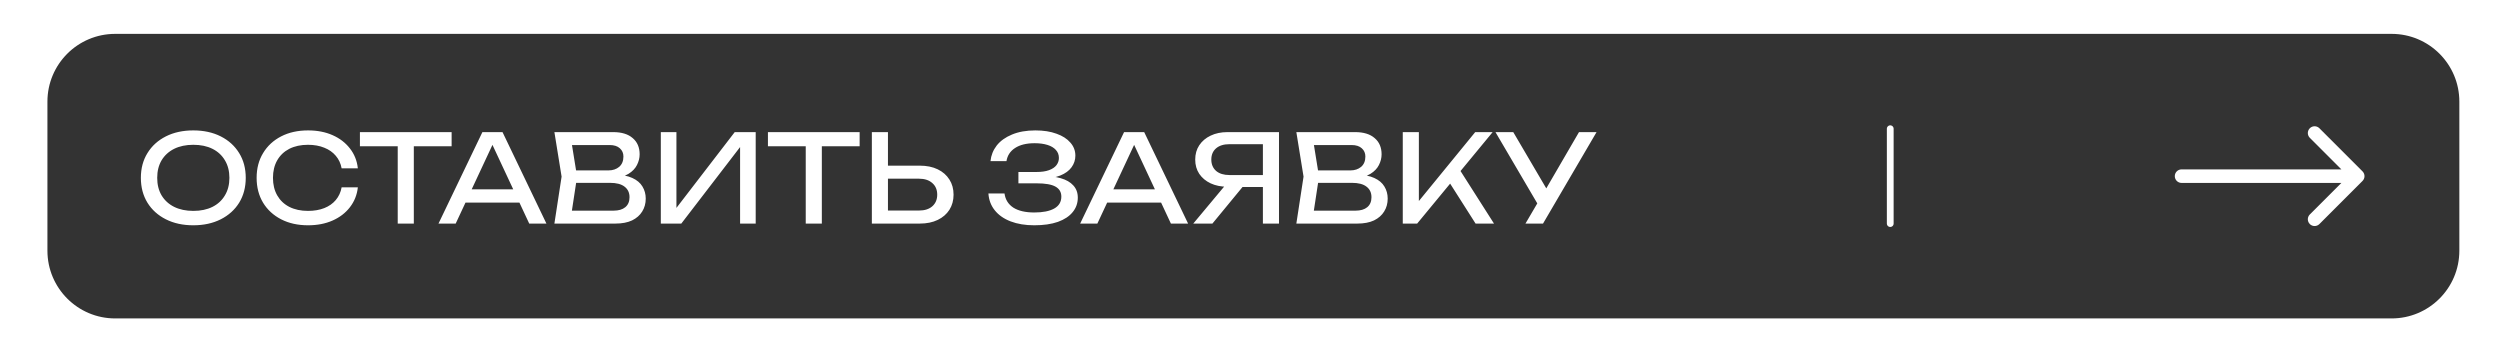<?xml version="1.0" encoding="UTF-8"?> <svg xmlns="http://www.w3.org/2000/svg" width="369" height="53" viewBox="0 0 369 53" fill="none"><rect x="0" y="0" width="369" height="53" fill="#333333" stroke="none"/><g clip-path="url(#clip0_1_24364)"><path fill-rule="evenodd" clip-rule="evenodd" d="M369 0H0V53H369V0ZM17 47C11.477 47 7 42.523 7 37V15C7 9.477 11.477 5 17 5H353C358.523 5 363 9.477 363 15V37C363 42.523 358.523 47 353 47H17Z" fill="white"></path><path d="M28.532 33.252C26.996 33.252 25.646 32.958 24.482 32.37C23.318 31.782 22.412 30.966 21.764 29.922C21.116 28.866 20.792 27.642 20.792 26.25C20.792 24.858 21.116 23.64 21.764 22.596C22.412 21.54 23.318 20.718 24.482 20.13C25.646 19.542 26.996 19.248 28.532 19.248C30.068 19.248 31.418 19.542 32.582 20.13C33.746 20.718 34.652 21.54 35.3 22.596C35.948 23.64 36.272 24.858 36.272 26.25C36.272 27.642 35.948 28.866 35.3 29.922C34.652 30.966 33.746 31.782 32.582 32.37C31.418 32.958 30.068 33.252 28.532 33.252ZM28.532 31.128C29.624 31.128 30.566 30.93 31.358 30.534C32.15 30.138 32.762 29.574 33.194 28.842C33.638 28.11 33.86 27.246 33.86 26.25C33.86 25.254 33.638 24.39 33.194 23.658C32.762 22.926 32.15 22.362 31.358 21.966C30.566 21.57 29.624 21.372 28.532 21.372C27.452 21.372 26.51 21.57 25.706 21.966C24.914 22.362 24.296 22.926 23.852 23.658C23.42 24.39 23.204 25.254 23.204 26.25C23.204 27.246 23.42 28.11 23.852 28.842C24.296 29.574 24.914 30.138 25.706 30.534C26.51 30.93 27.452 31.128 28.532 31.128ZM52.818 27.654C52.698 28.758 52.308 29.736 51.648 30.588C51 31.428 50.148 32.082 49.092 32.55C48.036 33.018 46.83 33.252 45.474 33.252C43.962 33.252 42.636 32.958 41.496 32.37C40.356 31.782 39.468 30.966 38.832 29.922C38.196 28.866 37.878 27.642 37.878 26.25C37.878 24.858 38.196 23.64 38.832 22.596C39.468 21.54 40.356 20.718 41.496 20.13C42.636 19.542 43.962 19.248 45.474 19.248C46.83 19.248 48.036 19.482 49.092 19.95C50.148 20.418 51 21.072 51.648 21.912C52.308 22.752 52.698 23.73 52.818 24.846H50.424C50.292 24.126 50.004 23.508 49.56 22.992C49.128 22.476 48.564 22.08 47.868 21.804C47.172 21.516 46.368 21.372 45.456 21.372C44.4 21.372 43.482 21.57 42.702 21.966C41.934 22.362 41.34 22.926 40.92 23.658C40.5 24.39 40.29 25.254 40.29 26.25C40.29 27.246 40.5 28.11 40.92 28.842C41.34 29.574 41.934 30.138 42.702 30.534C43.482 30.93 44.4 31.128 45.456 31.128C46.368 31.128 47.172 30.99 47.868 30.714C48.564 30.438 49.128 30.042 49.56 29.526C50.004 28.998 50.292 28.374 50.424 27.654H52.818ZM58.704 20.598H61.08V33H58.704V20.598ZM53.124 19.5H66.66V21.588H53.124V19.5ZM67.908 29.904V27.942H77.34V29.904H67.908ZM74.172 19.5L80.652 33H78.114L72.228 20.4H73.146L67.26 33H64.722L71.202 19.5H74.172ZM90.487 26.304L90.721 25.782C91.789 25.794 92.659 25.956 93.331 26.268C94.015 26.58 94.513 27 94.825 27.528C95.149 28.056 95.311 28.65 95.311 29.31C95.311 30.03 95.137 30.666 94.789 31.218C94.453 31.77 93.955 32.208 93.295 32.532C92.635 32.844 91.813 33 90.829 33H81.829L82.891 26.07L81.829 19.5H90.505C91.753 19.5 92.713 19.794 93.385 20.382C94.069 20.958 94.411 21.756 94.411 22.776C94.411 23.316 94.279 23.844 94.015 24.36C93.763 24.864 93.349 25.296 92.773 25.656C92.209 26.004 91.447 26.22 90.487 26.304ZM84.223 32.334L83.305 31.092H90.559C91.303 31.092 91.879 30.924 92.287 30.588C92.707 30.24 92.917 29.748 92.917 29.112C92.917 28.44 92.671 27.918 92.179 27.546C91.699 27.174 90.985 26.988 90.037 26.988H84.187V25.152H89.803C90.439 25.152 90.967 24.978 91.387 24.63C91.807 24.27 92.017 23.76 92.017 23.1C92.017 22.608 91.843 22.206 91.495 21.894C91.147 21.57 90.643 21.408 89.983 21.408H83.305L84.223 20.166L85.177 26.07L84.223 32.334ZM97.537 33V19.5H99.841V31.884L99.031 31.74L108.445 19.5H111.541V33H109.237V20.508L110.047 20.652L100.561 33H97.537ZM118.927 20.598H121.303V33H118.927V20.598ZM113.347 19.5H126.883V21.588H113.347V19.5ZM128.686 33V19.5H131.062V32.136L130 31.074H135.652C136.48 31.074 137.134 30.864 137.614 30.444C138.094 30.012 138.334 29.442 138.334 28.734C138.334 28.014 138.094 27.444 137.614 27.024C137.134 26.592 136.48 26.376 135.652 26.376H129.766V24.45H135.76C136.78 24.45 137.662 24.63 138.406 24.99C139.15 25.35 139.726 25.854 140.134 26.502C140.542 27.138 140.746 27.882 140.746 28.734C140.746 29.574 140.542 30.318 140.134 30.966C139.726 31.602 139.15 32.1 138.406 32.46C137.662 32.82 136.78 33 135.76 33H128.686ZM152.658 33.252C151.326 33.252 150.162 33.06 149.166 32.676C148.17 32.292 147.39 31.746 146.826 31.038C146.262 30.33 145.95 29.502 145.89 28.554H148.266C148.386 29.454 148.818 30.15 149.562 30.642C150.318 31.122 151.35 31.362 152.658 31.362C153.918 31.362 154.896 31.17 155.592 30.786C156.3 30.39 156.654 29.802 156.654 29.022C156.654 28.362 156.366 27.87 155.79 27.546C155.214 27.222 154.29 27.06 153.018 27.06H150.318V25.386H152.964C153.72 25.386 154.344 25.296 154.836 25.116C155.328 24.936 155.694 24.69 155.934 24.378C156.174 24.054 156.294 23.7 156.294 23.316C156.294 22.848 156.144 22.452 155.844 22.128C155.556 21.804 155.142 21.558 154.602 21.39C154.062 21.222 153.432 21.138 152.712 21.138C151.512 21.138 150.552 21.372 149.832 21.84C149.112 22.308 148.686 22.956 148.554 23.784H146.196C146.28 22.932 146.586 22.164 147.114 21.48C147.654 20.796 148.404 20.256 149.364 19.86C150.336 19.452 151.488 19.248 152.82 19.248C154.02 19.248 155.058 19.41 155.934 19.734C156.822 20.046 157.506 20.484 157.986 21.048C158.478 21.6 158.724 22.242 158.724 22.974C158.724 23.598 158.538 24.168 158.166 24.684C157.794 25.2 157.236 25.608 156.492 25.908C155.748 26.208 154.812 26.358 153.684 26.358V26.016C154.8 25.968 155.76 26.064 156.564 26.304C157.368 26.532 157.986 26.886 158.418 27.366C158.862 27.846 159.084 28.446 159.084 29.166C159.084 29.982 158.832 30.696 158.328 31.308C157.836 31.92 157.11 32.4 156.15 32.748C155.19 33.084 154.026 33.252 152.658 33.252ZM162.619 29.904V27.942H172.051V29.904H162.619ZM168.883 19.5L175.363 33H172.825L166.939 20.4H167.857L161.971 33H159.433L165.913 19.5H168.883ZM187.142 25.836V27.6H181.202L181.184 27.564C180.236 27.564 179.402 27.396 178.682 27.06C177.974 26.724 177.416 26.256 177.008 25.656C176.612 25.056 176.414 24.354 176.414 23.55C176.414 22.746 176.612 22.044 177.008 21.444C177.416 20.832 177.974 20.358 178.682 20.022C179.402 19.674 180.236 19.5 181.184 19.5H188.78V33H186.404V20.22L187.466 21.282H181.454C180.626 21.282 179.972 21.486 179.492 21.894C179.024 22.302 178.79 22.854 178.79 23.55C178.79 24.246 179.024 24.804 179.492 25.224C179.972 25.632 180.626 25.836 181.454 25.836H187.142ZM184.154 26.682L178.952 33H176.126L181.4 26.682H184.154ZM199.999 26.304L200.233 25.782C201.301 25.794 202.171 25.956 202.843 26.268C203.527 26.58 204.025 27 204.337 27.528C204.661 28.056 204.823 28.65 204.823 29.31C204.823 30.03 204.649 30.666 204.301 31.218C203.965 31.77 203.467 32.208 202.807 32.532C202.147 32.844 201.325 33 200.341 33H191.341L192.403 26.07L191.341 19.5H200.017C201.265 19.5 202.225 19.794 202.897 20.382C203.581 20.958 203.923 21.756 203.923 22.776C203.923 23.316 203.791 23.844 203.527 24.36C203.275 24.864 202.861 25.296 202.285 25.656C201.721 26.004 200.959 26.22 199.999 26.304ZM193.735 32.334L192.817 31.092H200.071C200.815 31.092 201.391 30.924 201.799 30.588C202.219 30.24 202.429 29.748 202.429 29.112C202.429 28.44 202.183 27.918 201.691 27.546C201.211 27.174 200.497 26.988 199.549 26.988H193.699V25.152H199.315C199.951 25.152 200.479 24.978 200.899 24.63C201.319 24.27 201.529 23.76 201.529 23.1C201.529 22.608 201.355 22.206 201.007 21.894C200.659 21.57 200.155 21.408 199.495 21.408H192.817L193.735 20.166L194.689 26.07L193.735 32.334ZM207.049 33V19.5H209.425V31.002L208.705 30.552L217.741 19.5H220.315L209.173 33H207.049ZM213.475 26.214L215.149 24.576L220.513 33H217.795L213.475 26.214ZM225.158 33L227.372 29.22H227.408L233.06 19.5H235.652L227.75 33H225.158ZM227.426 30.912L220.73 19.5H223.358L229.01 29.13L227.426 30.912Z" fill="white"></path><path d="M322 25C321.448 25 321 25.448 321 26C321 26.552 321.448 27 322 27V25ZM348.707 26.707C349.098 26.317 349.098 25.683 348.707 25.293L342.343 18.929C341.953 18.538 341.319 18.538 340.929 18.929C340.538 19.32 340.538 19.953 340.929 20.343L346.586 26L340.929 31.657C340.538 32.047 340.538 32.681 340.929 33.071C341.319 33.462 341.953 33.462 342.343 33.071L348.707 26.707ZM322 27H348V25H322V27Z" fill="white"></path><path d="M279 19V33" stroke="white" stroke-linecap="round"></path></g><defs><clipPath id="clip0_1_24364"><rect width="369" height="53" fill="white"></rect></clipPath></defs></svg> 